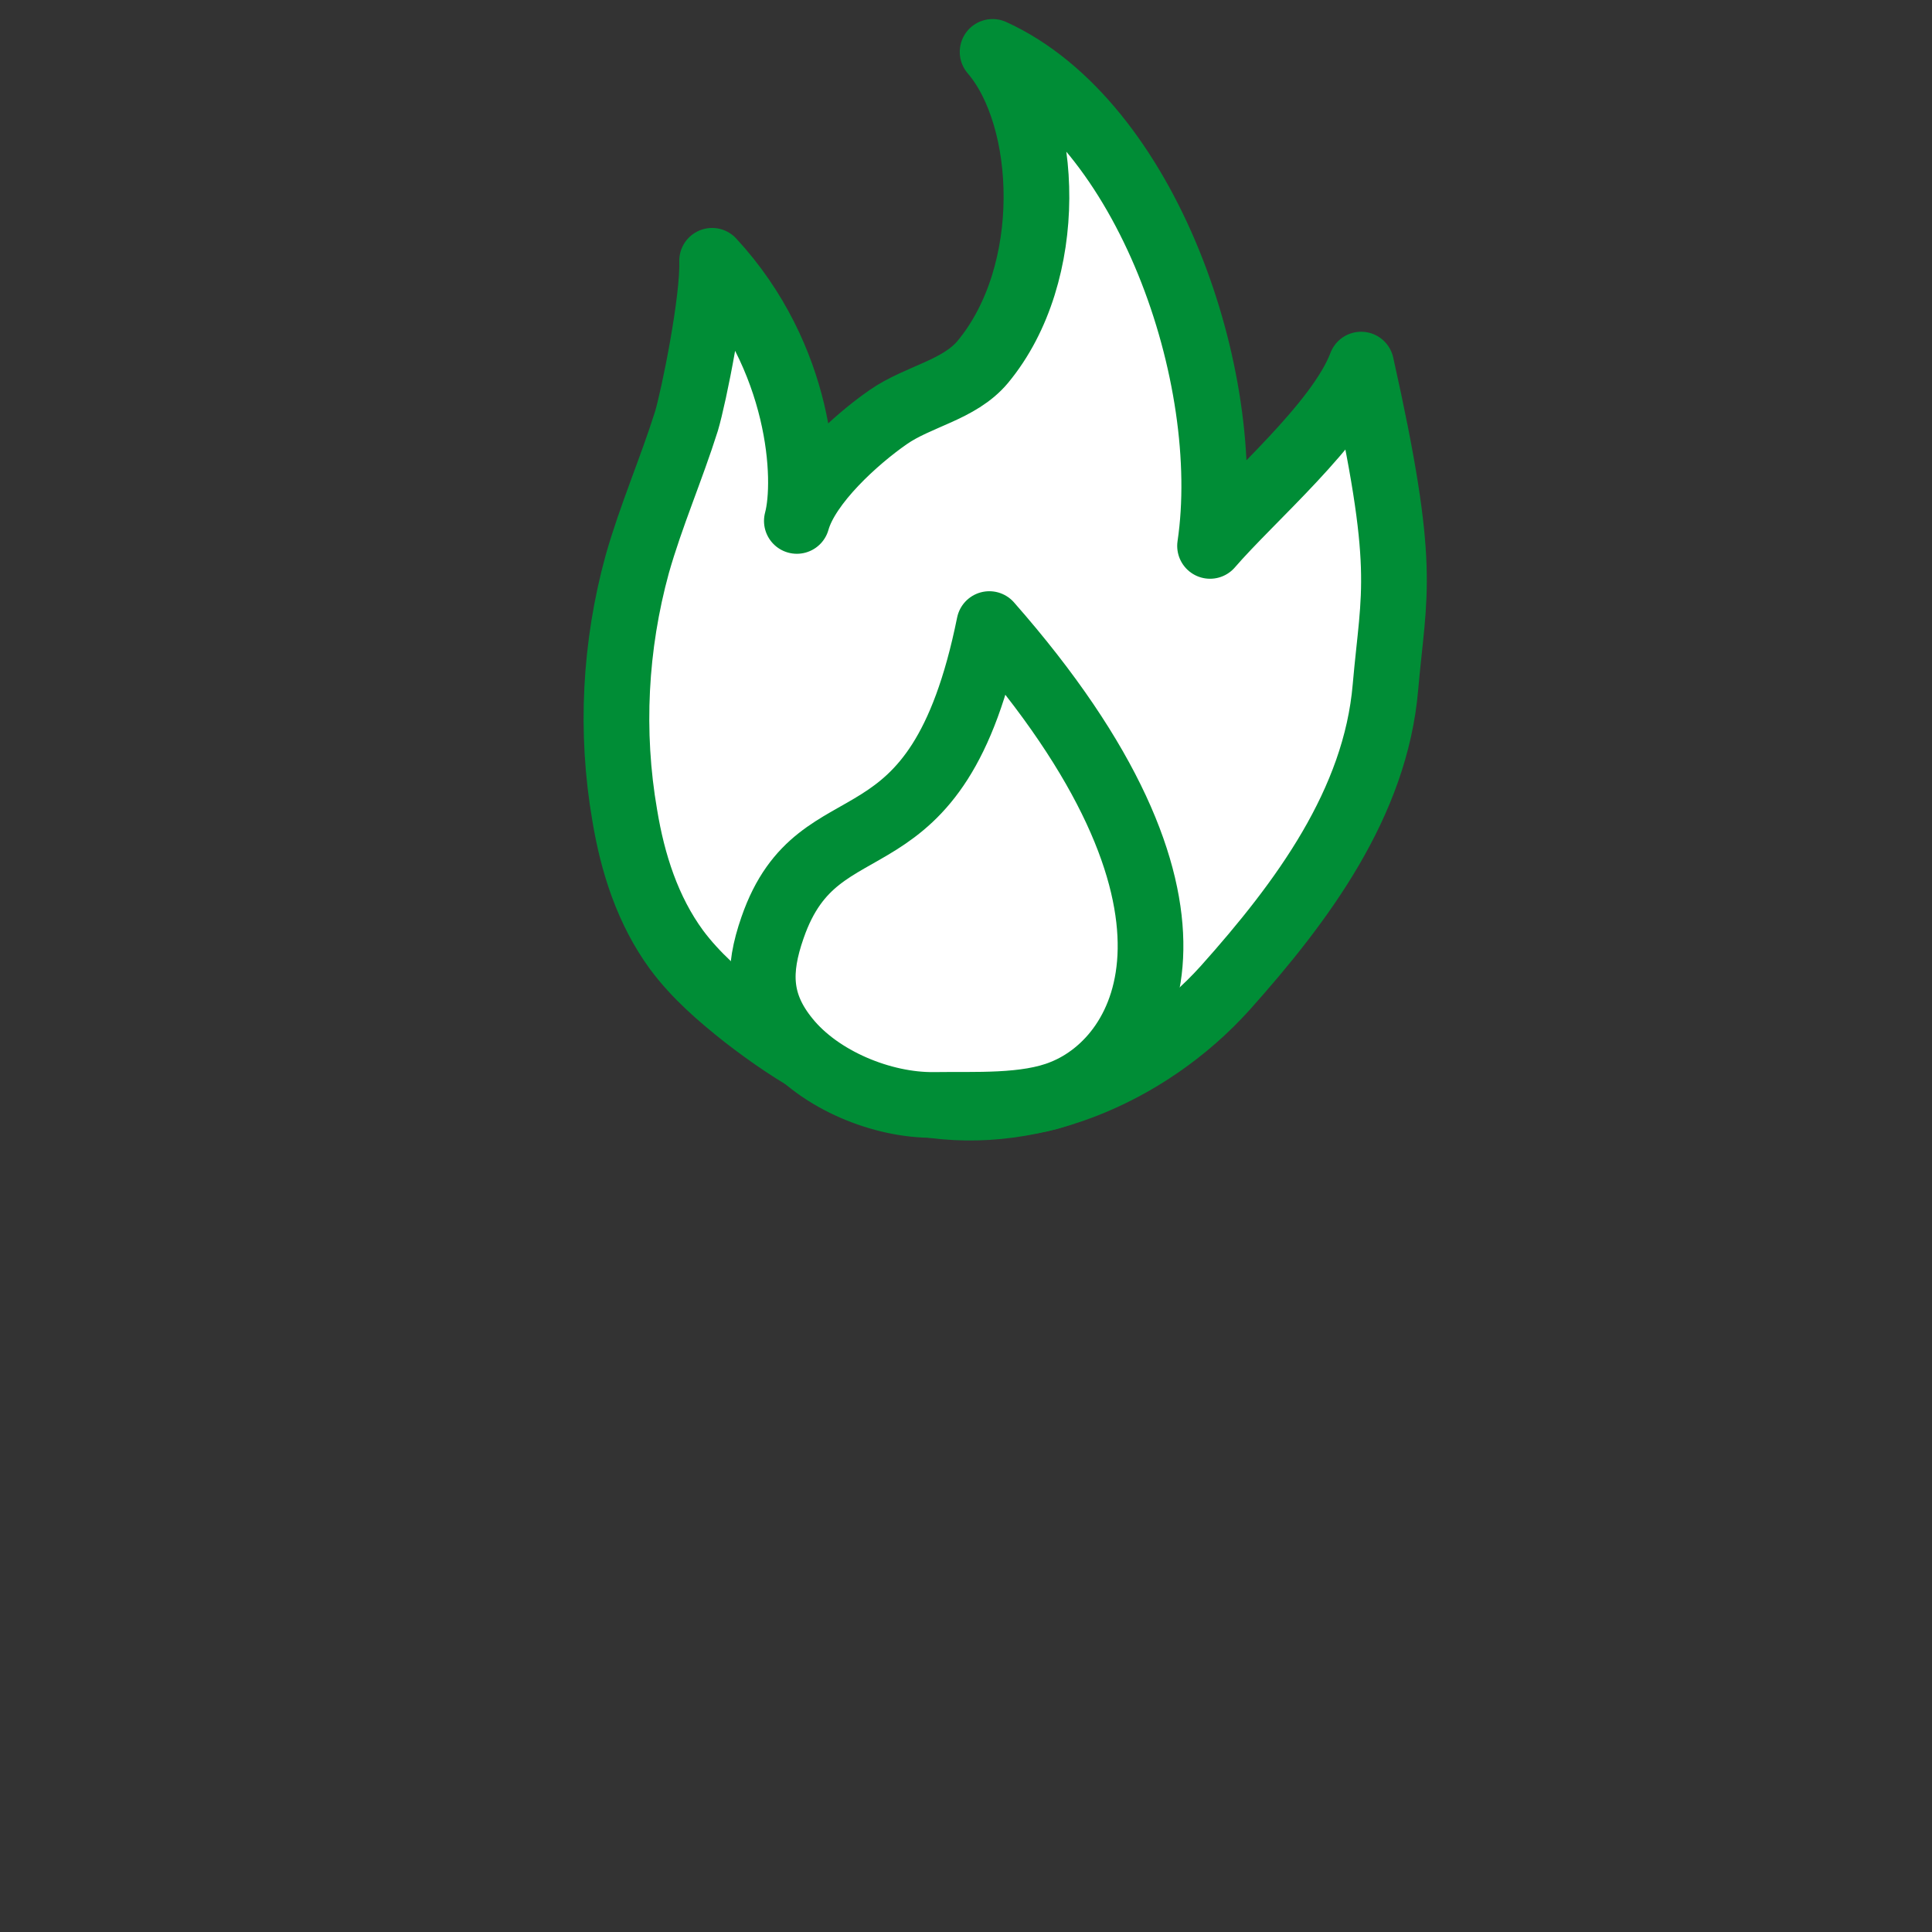 <?xml version="1.0" encoding="UTF-8"?> <!-- Generator: Adobe Illustrator 24.0.2, SVG Export Plug-In . SVG Version: 6.00 Build 0) --> <svg xmlns="http://www.w3.org/2000/svg" xmlns:xlink="http://www.w3.org/1999/xlink" id="Слой_1" x="0px" y="0px" viewBox="0 0 294.1 294.1" style="enable-background:new 0 0 294.1 294.1;" xml:space="preserve"><rect x="0" y="0" width="294.1" height="294.1" fill="#333333" stroke="none"/> <style type="text/css"> .st0{fill:#FFFFFF;stroke:#008D36;stroke-width:10;stroke-linecap:round;stroke-linejoin:round;stroke-miterlimit:10;} </style> <g> <path class="st0" d="M97,85.9c-3.4,12.4-4.1,25.5-1.9,38.2c1.2,7.3,3.5,14.5,7.9,20.5c2.9,3.9,6.6,7.1,10.4,10.1 c7.6,5.9,16.1,11,25.5,13c17.3,3.7,35.8-4.2,47.6-17.3c11.8-13.2,22.9-28.2,24.4-45.8c1.3-14.8,3.3-17.8-3.7-49.1 c-3.4,9-16.7,20.3-23,27.6c3.8-25.6-9.6-64.5-33.1-75.2c8.6,10,9.7,33.7-1.5,47.2c-3.6,4.3-9.8,5.2-14.4,8.4 c-4.9,3.4-12.3,10.1-13.9,15.8c1.7-6.3,0.7-24.9-12.9-39.6c0.2,6-2.8,20.7-3.9,24.4C102.2,71.4,99.1,78.5,97,85.9z"></path> <path class="st0" d="M117.6,141.2c-2.3,6.6-2.2,11.6,2.2,17c5,6.2,14.5,10.1,22.4,10c6.1-0.1,14,0.4,19.6-1.9 c13.3-5.3,26-29-11.2-71.3C142.6,134.5,124.8,120.4,117.6,141.2z"></path> </g> </svg> 